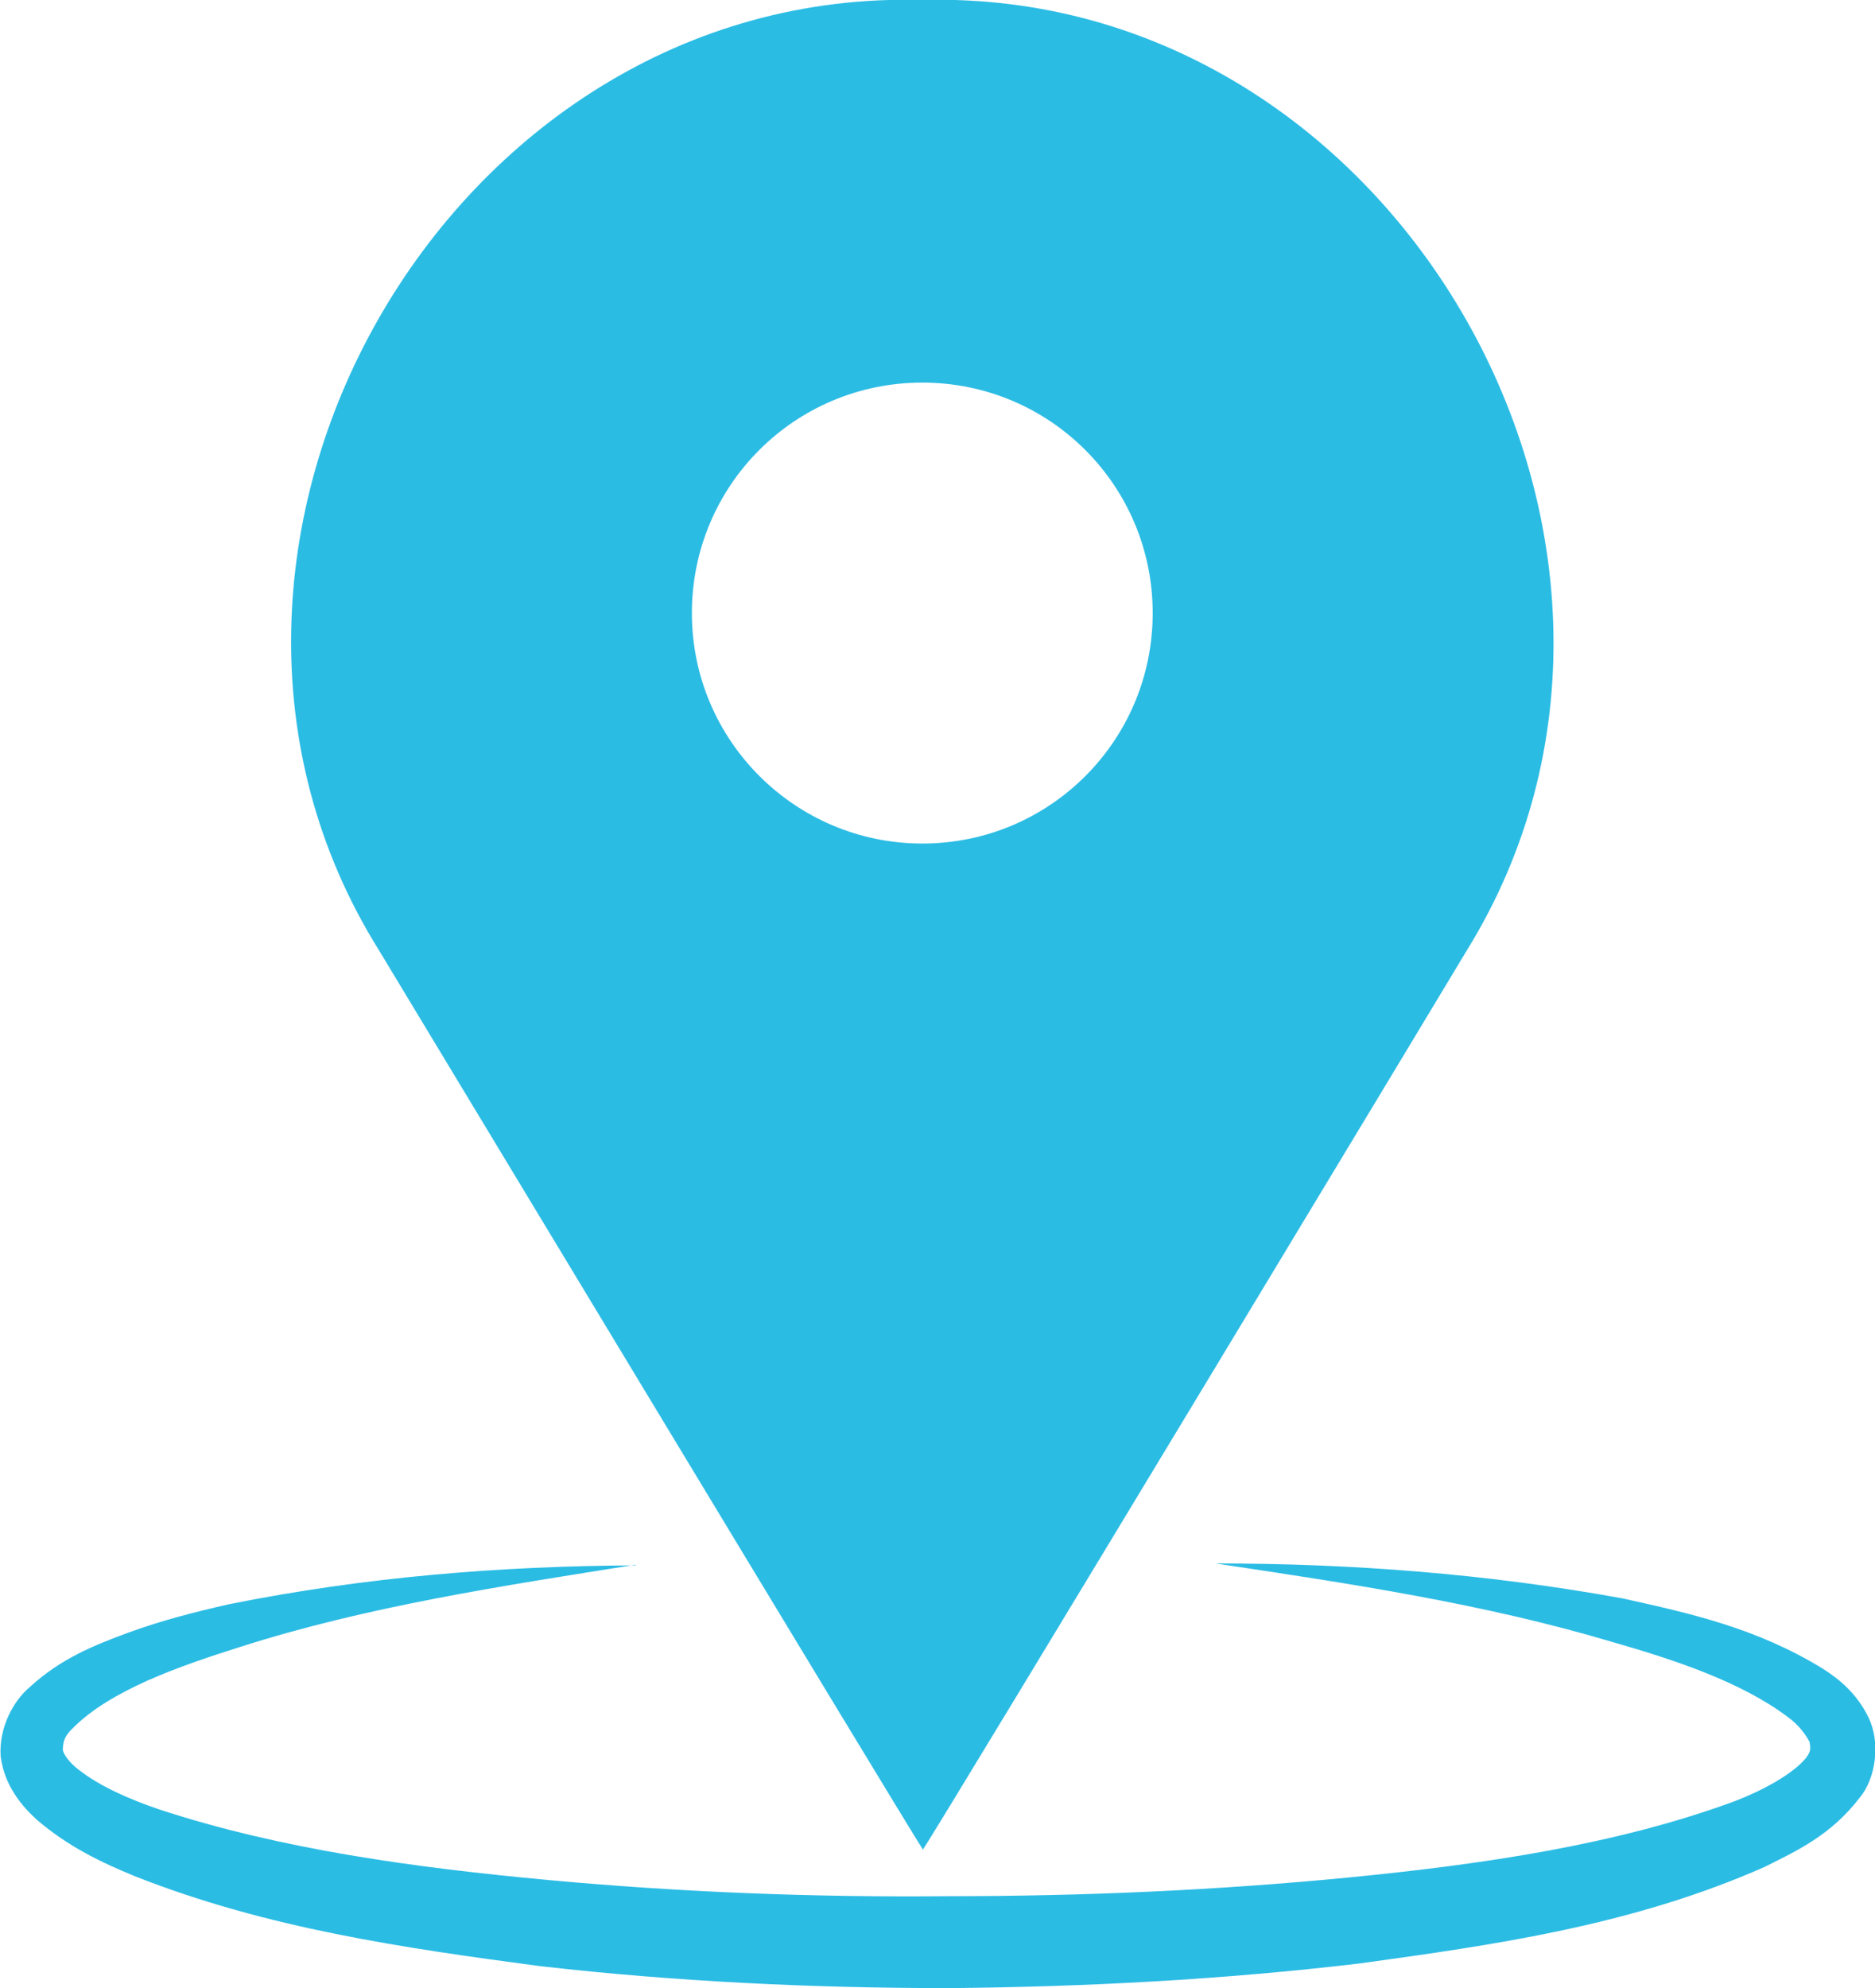<?xml version="1.0" encoding="UTF-8"?><svg id="Layer_2" xmlns="http://www.w3.org/2000/svg" viewBox="0 0 28.97 30.71"><g id="_ボトムメニュー"><g><path d="M14.25,0C6.89-.21,1.99,8.48,5.85,14.67h0s8.15,13.51,8.41,13.9c.29-.43,8.37-13.83,8.41-13.9h0C26.49,8.48,21.61-.2,14.25,0Zm0,13.03c-1.96,0-3.56-1.59-3.56-3.56s1.59-3.56,3.56-3.56,3.56,1.59,3.56,3.56-1.59,3.56-3.56,3.56Z" style="fill:#2bbce4;"/><path d="M9.82,24.17c-2.07,.33-4.14,.64-6.11,1.27-.95,.3-2.01,.67-2.59,1.26-.16,.15-.14,.26-.15,.32,0,.06,.09,.2,.25,.32,.32,.25,.77,.45,1.24,.61,1.89,.62,3.96,.9,6.01,1.09,2.05,.19,4.12,.27,6.19,.25,2.07,0,4.14-.09,6.19-.29,2.04-.2,4.12-.5,5.96-1.18,.44-.17,.89-.42,1.09-.66,.09-.12,.07-.15,.06-.25-.05-.1-.16-.26-.34-.39-.72-.54-1.74-.88-2.72-1.16-1.98-.59-4.05-.9-6.12-1.21,2.1,0,4.2,.16,6.29,.54,1.04,.23,2.08,.46,3.1,1.09,.25,.16,.52,.38,.7,.75,.19,.39,.11,.94-.13,1.23-.45,.59-.98,.83-1.48,1.08-2.04,.9-4.15,1.2-6.26,1.49-2.11,.25-4.22,.36-6.33,.38-2.11,0-4.23-.1-6.33-.34-2.1-.28-4.21-.58-6.26-1.39-.51-.21-1.02-.45-1.51-.87-.23-.21-.5-.52-.56-.98-.03-.46,.21-.87,.45-1.07,.49-.45,1.01-.65,1.52-.84,.52-.19,1.03-.32,1.56-.44,2.09-.42,4.19-.59,6.28-.6Z" style="fill:#2bbce4;"/></g></g></svg>